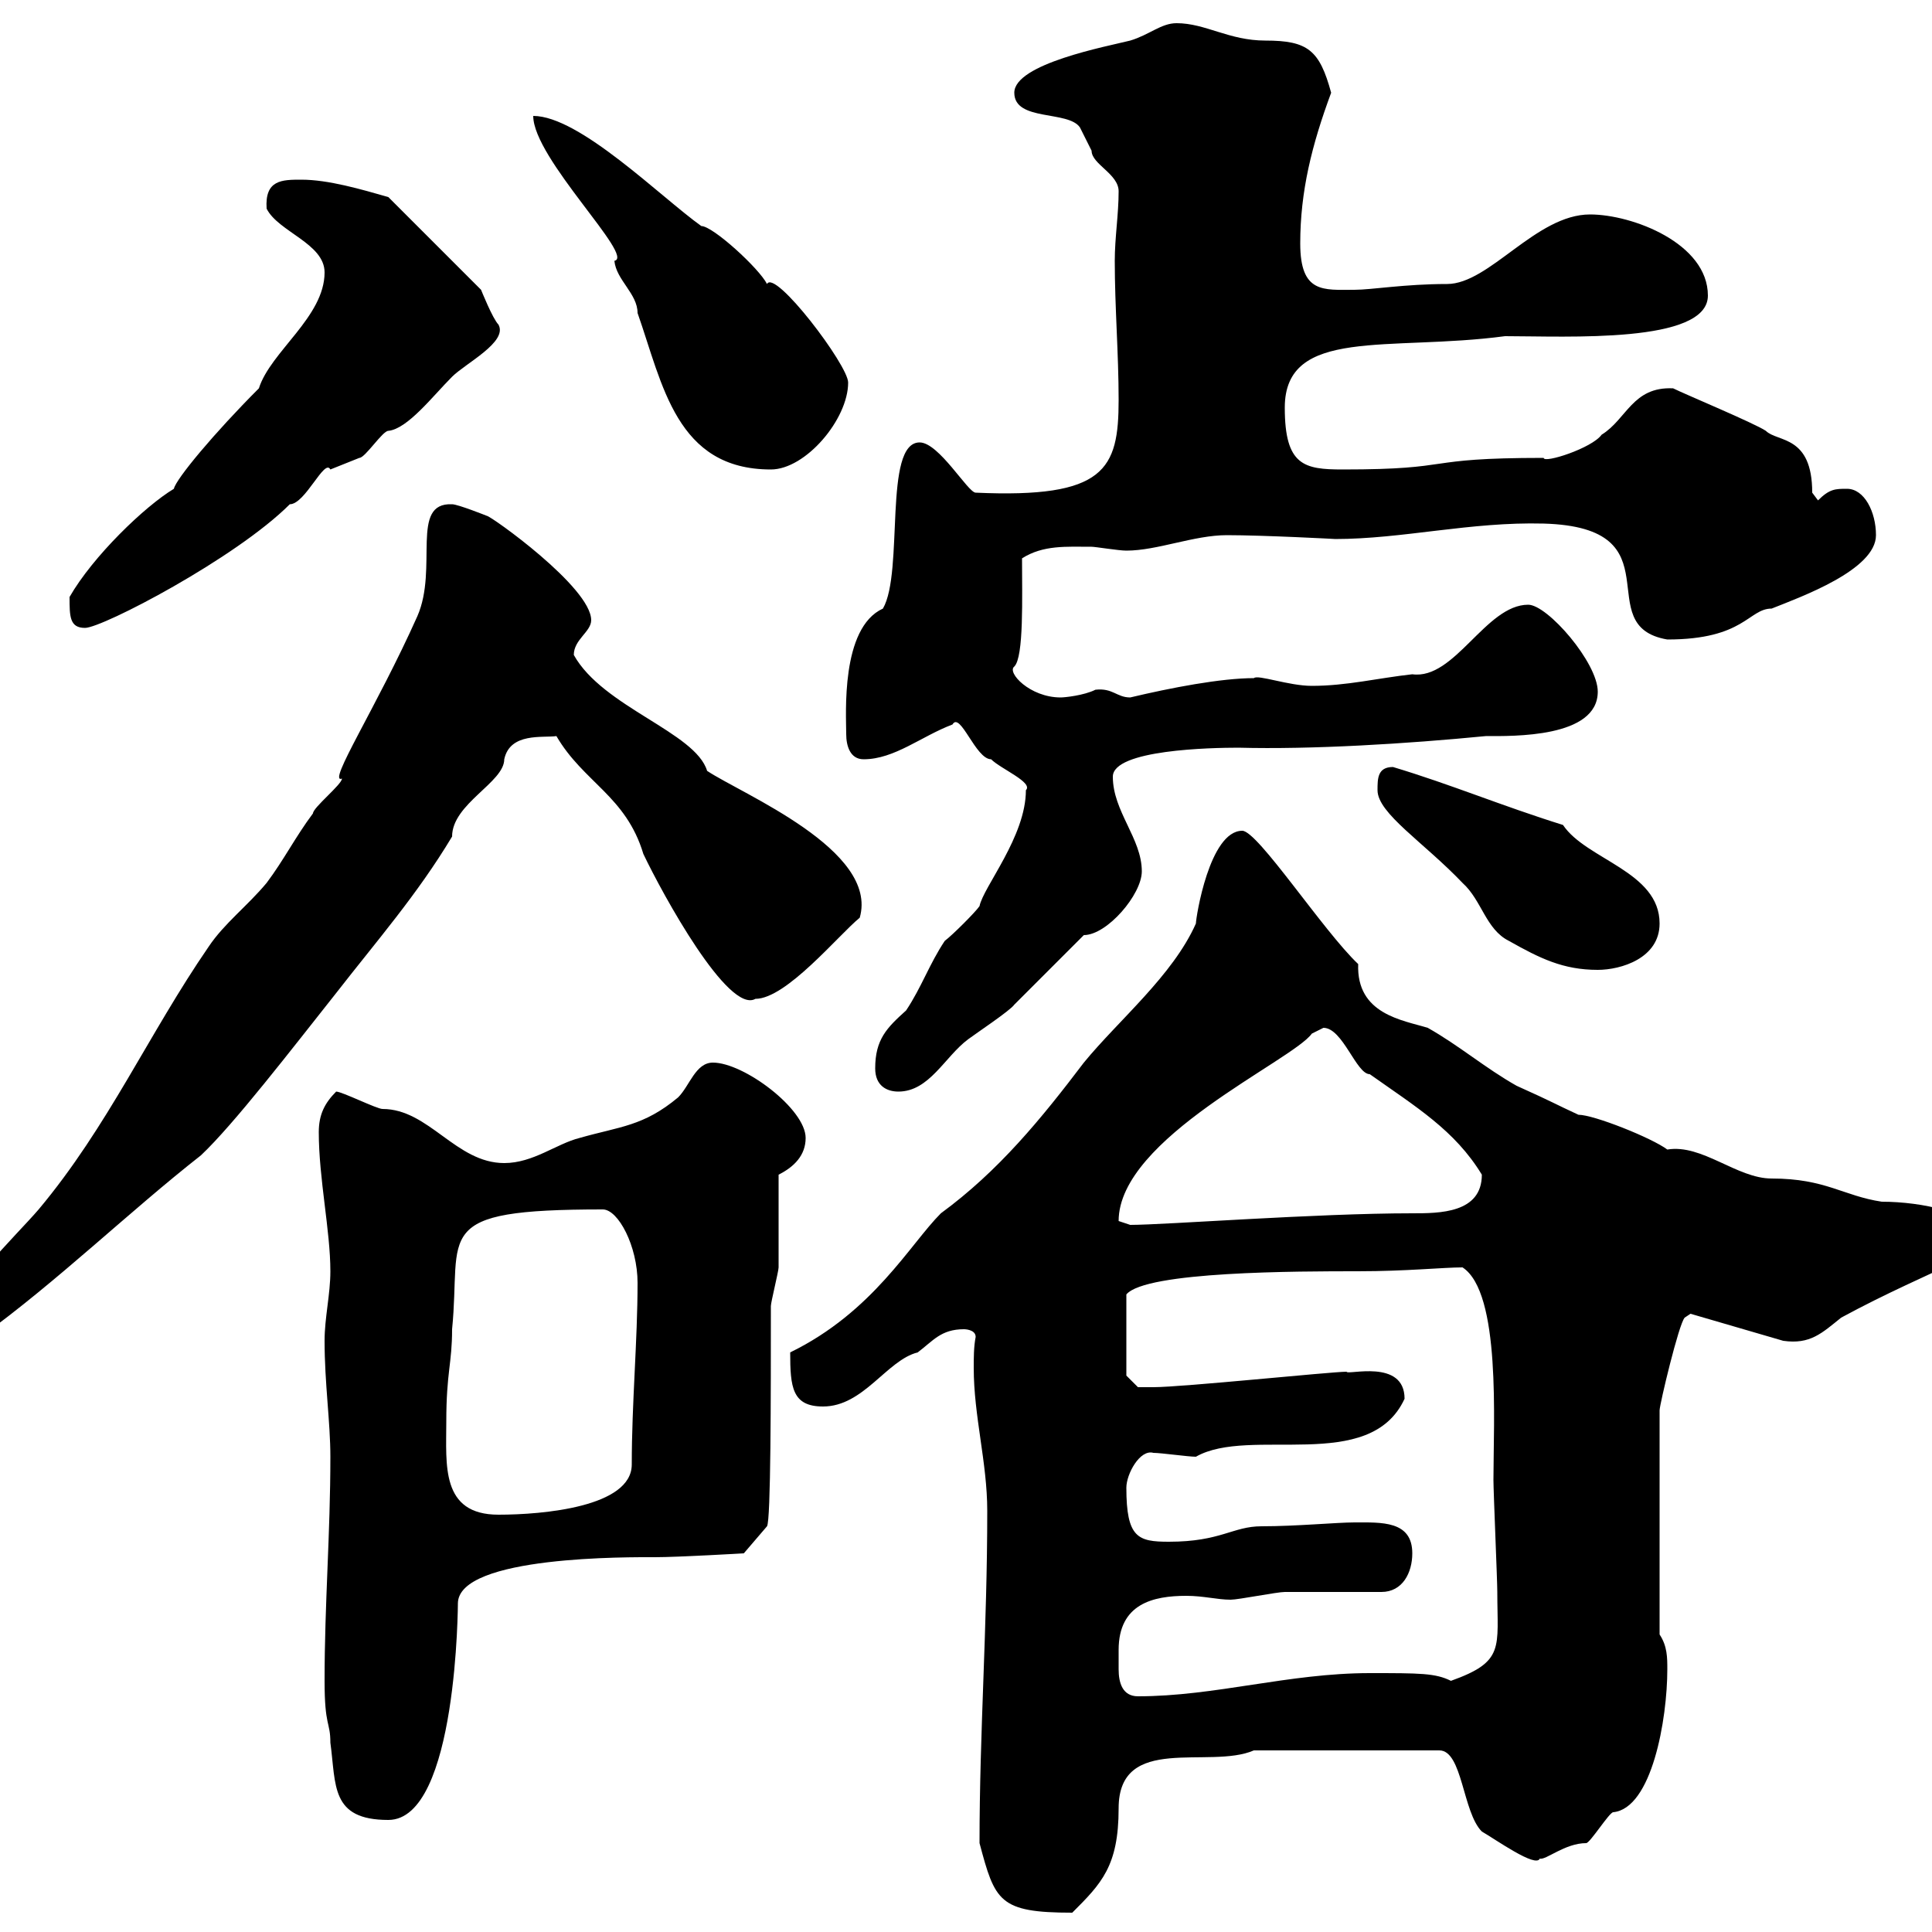 <svg xmlns="http://www.w3.org/2000/svg" xmlns:xlink="http://www.w3.org/1999/xlink" width="300" height="300"><path d="M152.10 286.20C154.50 295.20 155.10 297 166.50 297C171 292.50 173.70 289.80 173.70 280.80C173.70 269.10 187.80 274.80 194.70 271.80L223.50 271.80C227.10 271.80 227.10 281.40 230.10 284.40C232.20 285.60 238.50 290.10 239.10 288.60C240 288.90 243 286.20 246.30 286.20C246.90 286.20 249.90 281.40 250.50 281.40C256.50 280.80 258.90 267 258.90 259.20C258.90 257.40 258.90 255.60 257.70 253.80L257.70 219C257.70 218.10 260.70 205.50 261.60 204.60C261.60 204.60 262.50 204 262.50 204L276.90 208.20C281.10 208.80 282.90 207 285.90 204.60C293.10 200.70 298.80 198.30 305.70 195C306.60 193.80 306.60 193.20 306.60 191.40C306.60 188.40 298.50 186.60 292.20 186.60C286.20 185.70 283.50 183 275.10 183C269.70 183 264.30 177.60 258.90 178.50C256.50 176.70 247.50 173.10 245.10 173.10C241.20 171.30 241.50 171.30 235.50 168.60C230.70 165.90 226.50 162.30 221.70 159.60C217.80 158.40 210.60 157.50 210.90 149.70C205.50 144.60 195.30 129 192.90 129C187.80 129 185.70 142.50 185.70 143.40C182.10 151.50 173.70 158.40 168.30 165C161.70 173.70 155.10 181.80 146.10 188.40C141.30 193.20 135.60 203.70 122.70 210C122.70 215.40 123 218.40 127.80 218.40C134.10 218.40 137.70 211.20 142.50 210C144.90 208.20 146.10 206.40 149.70 206.40C149.70 206.40 151.50 206.40 151.50 207.60C151.20 209.10 151.20 210.90 151.20 212.40C151.20 219.90 153.30 227.10 153.30 234.60C153.30 252.90 152.10 268.80 152.10 286.20ZM50.40 261C50.40 268.20 51.30 267.30 51.30 270.60C52.20 277.20 51.30 282.60 60.30 282.60C71.10 282.60 71.10 248.40 71.10 249C71.10 241.50 98.10 241.80 101.70 241.80C105.30 241.80 115.50 241.20 115.50 241.20L119.10 237C119.70 236.10 119.70 216.90 119.70 202.80C119.70 202.20 120.90 197.40 120.90 196.80C120.90 195 120.90 184.20 120.90 182.40C123.30 181.20 125.10 179.40 125.10 176.70C125.10 172.20 115.50 165 110.70 165C108 165 107.10 168.60 105.30 170.40C99.90 174.90 96.30 174.90 90 176.70C86.40 177.60 82.80 180.60 78.30 180.60C70.80 180.60 66.60 172.20 59.40 172.20C58.50 172.20 53.10 169.50 52.20 169.50C50.40 171.30 49.50 173.10 49.50 175.80C49.50 183 51.30 191.10 51.30 197.40C51.30 201 50.40 204.60 50.40 208.20C50.40 214.80 51.30 220.80 51.30 226.20C51.30 238.20 50.40 249 50.40 261ZM173.70 256.20C173.70 249 179.10 247.80 184.20 247.80C186.90 247.80 189 248.40 191.10 248.40C192.30 248.40 198.30 247.20 199.50 247.20C201.90 247.20 212.10 247.20 214.50 247.20C217.80 247.20 219.30 244.20 219.30 241.20C219.30 236.10 214.50 236.40 210.30 236.40C207.60 236.40 201.30 237 195.90 237C191.40 237 189.60 239.40 181.50 239.40C176.70 239.40 174.90 238.80 174.90 231C174.90 228.90 177 225 179.10 225.60C180.30 225.60 184.50 226.20 185.70 226.20C194.10 221.40 212.70 228.90 218.10 217.20C218.10 210.90 209.10 213.60 209.10 213C206.70 213 183.60 215.40 179.10 215.40C178.50 215.40 176.70 215.40 176.70 215.40L174.90 213.60L174.90 201C177.90 197.40 201.60 197.40 210.90 197.40C218.40 197.40 224.10 196.80 227.10 196.80C233.10 200.70 231.90 220.80 231.90 229.80C231.90 231.60 232.50 245.40 232.50 247.20C232.50 255.90 233.70 258 225.30 261C222.90 259.80 220.50 259.80 212.70 259.80C200.10 259.80 188.70 263.40 176.70 263.40C174.30 263.40 173.70 261.30 173.70 259.20C173.70 258 173.70 256.80 173.70 256.20ZM69.30 220.80C69.30 213 70.20 211.80 70.20 206.40C71.70 191.40 66.60 187.80 93.60 187.80C96 187.80 99 193.50 99 199.20C99 208.20 98.10 217.80 98.10 227.40C98.10 234 84.30 235.20 77.40 235.20C68.40 235.20 69.30 227.40 69.30 220.80ZM-7.20 205.80C-7.20 207.90-6.30 207.60-3 207.60C9 198.90 20.10 188.10 31.20 179.40C36.30 174.60 45.30 162.90 52.20 154.20C58.50 146.10 64.80 138.90 70.20 129.90C70.20 124.80 78.30 121.50 78.30 117.90C79.20 113.70 84.30 114.60 86.40 114.30C90.60 121.50 97.20 123.60 99.90 132.60C102.90 138.90 113.10 157.50 117.30 155.10C122.10 155.10 130.20 145.20 133.50 142.50C136.50 132 115.20 123.30 109.80 119.70C108 113.70 93.60 109.80 89.10 101.70C89.10 99.30 91.80 98.10 91.80 96.30C91.80 91.20 76.20 80.10 75.60 80.10C75.60 80.10 71.10 78.30 70.20 78.30C63.60 78 68.10 88.20 64.80 95.70C58.50 109.80 50.70 121.80 53.10 120.90C53.10 121.80 48.60 125.40 48.60 126.30C45.90 129.90 44.10 133.50 41.40 137.10C38.40 140.70 34.80 143.40 32.40 147C23.10 160.50 16.80 174.90 6 187.80C2.40 192-7.20 201-7.20 205.80ZM173.70 189.60C173.70 176.70 200.70 164.70 203.70 160.50C203.70 160.50 205.50 159.60 205.50 159.60C208.50 159.60 210.60 166.80 212.70 166.80C219.90 171.90 225.90 175.50 230.10 182.40C230.10 188.40 223.50 188.40 219.30 188.40C204.30 188.40 180.90 190.20 175.50 190.20C175.50 190.20 173.70 189.60 173.70 189.60ZM135.90 165.90C135.90 168.60 137.70 169.50 139.50 169.50C144.30 169.50 146.70 164.10 150.30 161.40C151.50 160.50 156.90 156.90 157.50 156C159.30 154.20 166.50 147 168.30 145.20C171.90 145.20 177.30 138.90 177.30 135.30C177.30 130.20 172.80 126 172.80 120.60C172.80 116.40 188.10 116.10 192.30 116.10C203.70 116.40 218.40 115.50 230.70 114.30C234.90 114.30 248.10 114.60 248.10 107.40C248.10 102.90 240.30 93.90 237.30 93.90C230.70 93.90 225.90 105.60 219.30 104.70C213.90 105.30 209.10 106.50 203.70 106.50C200.10 106.50 195.30 104.70 194.70 105.30C189.60 105.30 181.80 106.80 175.50 108.30C173.40 108.30 172.80 106.80 170.10 107.10C168.30 108 165.30 108.30 164.70 108.30C159.90 108.30 156.30 104.40 157.50 103.50C159 102 158.70 92.70 158.70 86.70C162 84.60 165.60 84.90 169.50 84.90C170.10 84.90 173.70 85.50 174.90 85.50C179.70 85.50 185.40 83.10 190.50 83.10C196.20 83.10 207.60 83.70 207.30 83.70C217.80 83.70 228.30 81 239.70 81.30C260.70 81.90 246.60 97.20 258.90 99.30C270.90 99.30 271.50 94.50 275.10 94.50C279.60 92.70 291.30 88.50 291.30 83.10C291.30 79.50 289.50 75.90 286.80 75.90C285 75.90 284.10 75.90 282.30 77.70C282.30 77.70 281.40 76.50 281.40 76.50C281.40 67.50 276 68.70 274.20 66.90C272.40 65.70 261.60 61.20 259.80 60.30C253.50 60 252.60 65.10 248.70 67.50C247.20 69.60 239.70 72 239.70 71.10C220.20 71.10 226.50 72.90 208.50 72.90C202.50 72.90 199.50 72.30 199.50 63.30C199.50 50.70 215.70 54.60 233.70 52.20C243.30 52.20 265.20 53.40 265.20 45.90C265.20 37.80 253.50 33.30 246.90 33.30C238.50 33.30 231.30 44.10 224.70 44.10C218.10 44.10 213 45 210.30 45C205.50 45 201.90 45.60 201.90 37.80C201.90 29.70 203.70 22.50 206.70 14.40C204.90 7.80 203.10 6.30 196.50 6.30C190.80 6.30 187.20 3.60 182.70 3.60C180.30 3.60 178.50 5.40 175.50 6.30C171.90 7.20 157.50 9.90 157.50 14.40C157.50 18.90 165.90 17.10 167.70 19.80C167.70 19.80 169.50 23.40 169.50 23.40C169.50 25.50 173.70 27 173.70 29.70C173.70 33.30 173.10 36.90 173.10 40.50C173.10 47.70 173.70 54.90 173.70 62.10C173.70 72.90 171.60 77.40 151.50 76.50C150.30 76.50 145.80 68.70 142.80 68.70C137.10 68.70 140.40 88.80 137.10 94.50C130.50 97.50 131.40 111 131.40 114C131.40 115.80 132 117.90 134.10 117.90C138.90 117.90 143.10 114.30 147.90 112.50C149.10 110.40 151.50 117.90 153.90 117.90C155.40 119.40 160.50 121.50 159.30 122.70C159.30 129.90 152.70 137.70 152.10 140.70C151.50 141.60 147.90 145.20 146.70 146.10C144.30 149.70 143.10 153.30 140.70 156.90C137.70 159.60 135.90 161.40 135.90 165.90ZM213.90 122.70C213.90 126.30 221.10 130.80 227.10 137.10C230.10 139.80 230.70 144.30 234.30 146.10C239.10 148.80 242.70 150.60 248.10 150.60C251.70 150.60 257.70 148.80 257.70 143.40C257.70 135.30 246.30 133.50 242.70 128.10C233.10 125.10 225.30 121.80 216.30 119.10C213.90 119.10 213.90 120.90 213.90 122.70ZM10.80 92.70C10.80 95.70 10.80 97.50 13.20 97.50C15.90 97.50 36.60 86.70 45 78.30C47.40 78.30 50.40 71.10 51.30 72.90C51.30 72.90 55.80 71.10 55.80 71.10C56.70 71.10 59.40 66.90 60.30 66.90C63.30 66.60 67.20 61.50 70.20 58.50C72.30 56.40 78.90 53.10 77.40 50.40C76.50 49.50 74.70 45 74.70 45L60.30 30.60C56.10 29.40 51 27.90 46.80 27.90C43.80 27.90 41.10 27.90 41.40 32.40C43.20 36 50.40 37.80 50.40 42.30C50.40 49.20 42 54.60 40.20 60.30C33.30 67.20 27.30 74.40 27 75.90C22.50 78.60 14.40 86.40 10.80 92.70ZM82.80 18C82.80 24.60 98.70 39.90 95.40 40.50C95.70 43.50 99 45.60 99 48.60C102.90 59.70 105 72.90 119.70 72.90C125.10 72.90 131.70 65.10 131.70 59.40C131.70 56.70 120.30 41.70 119.10 44.10C117.90 41.70 110.70 35.10 108.90 35.10C102.60 30.60 90 18 82.80 18Z"/></svg>